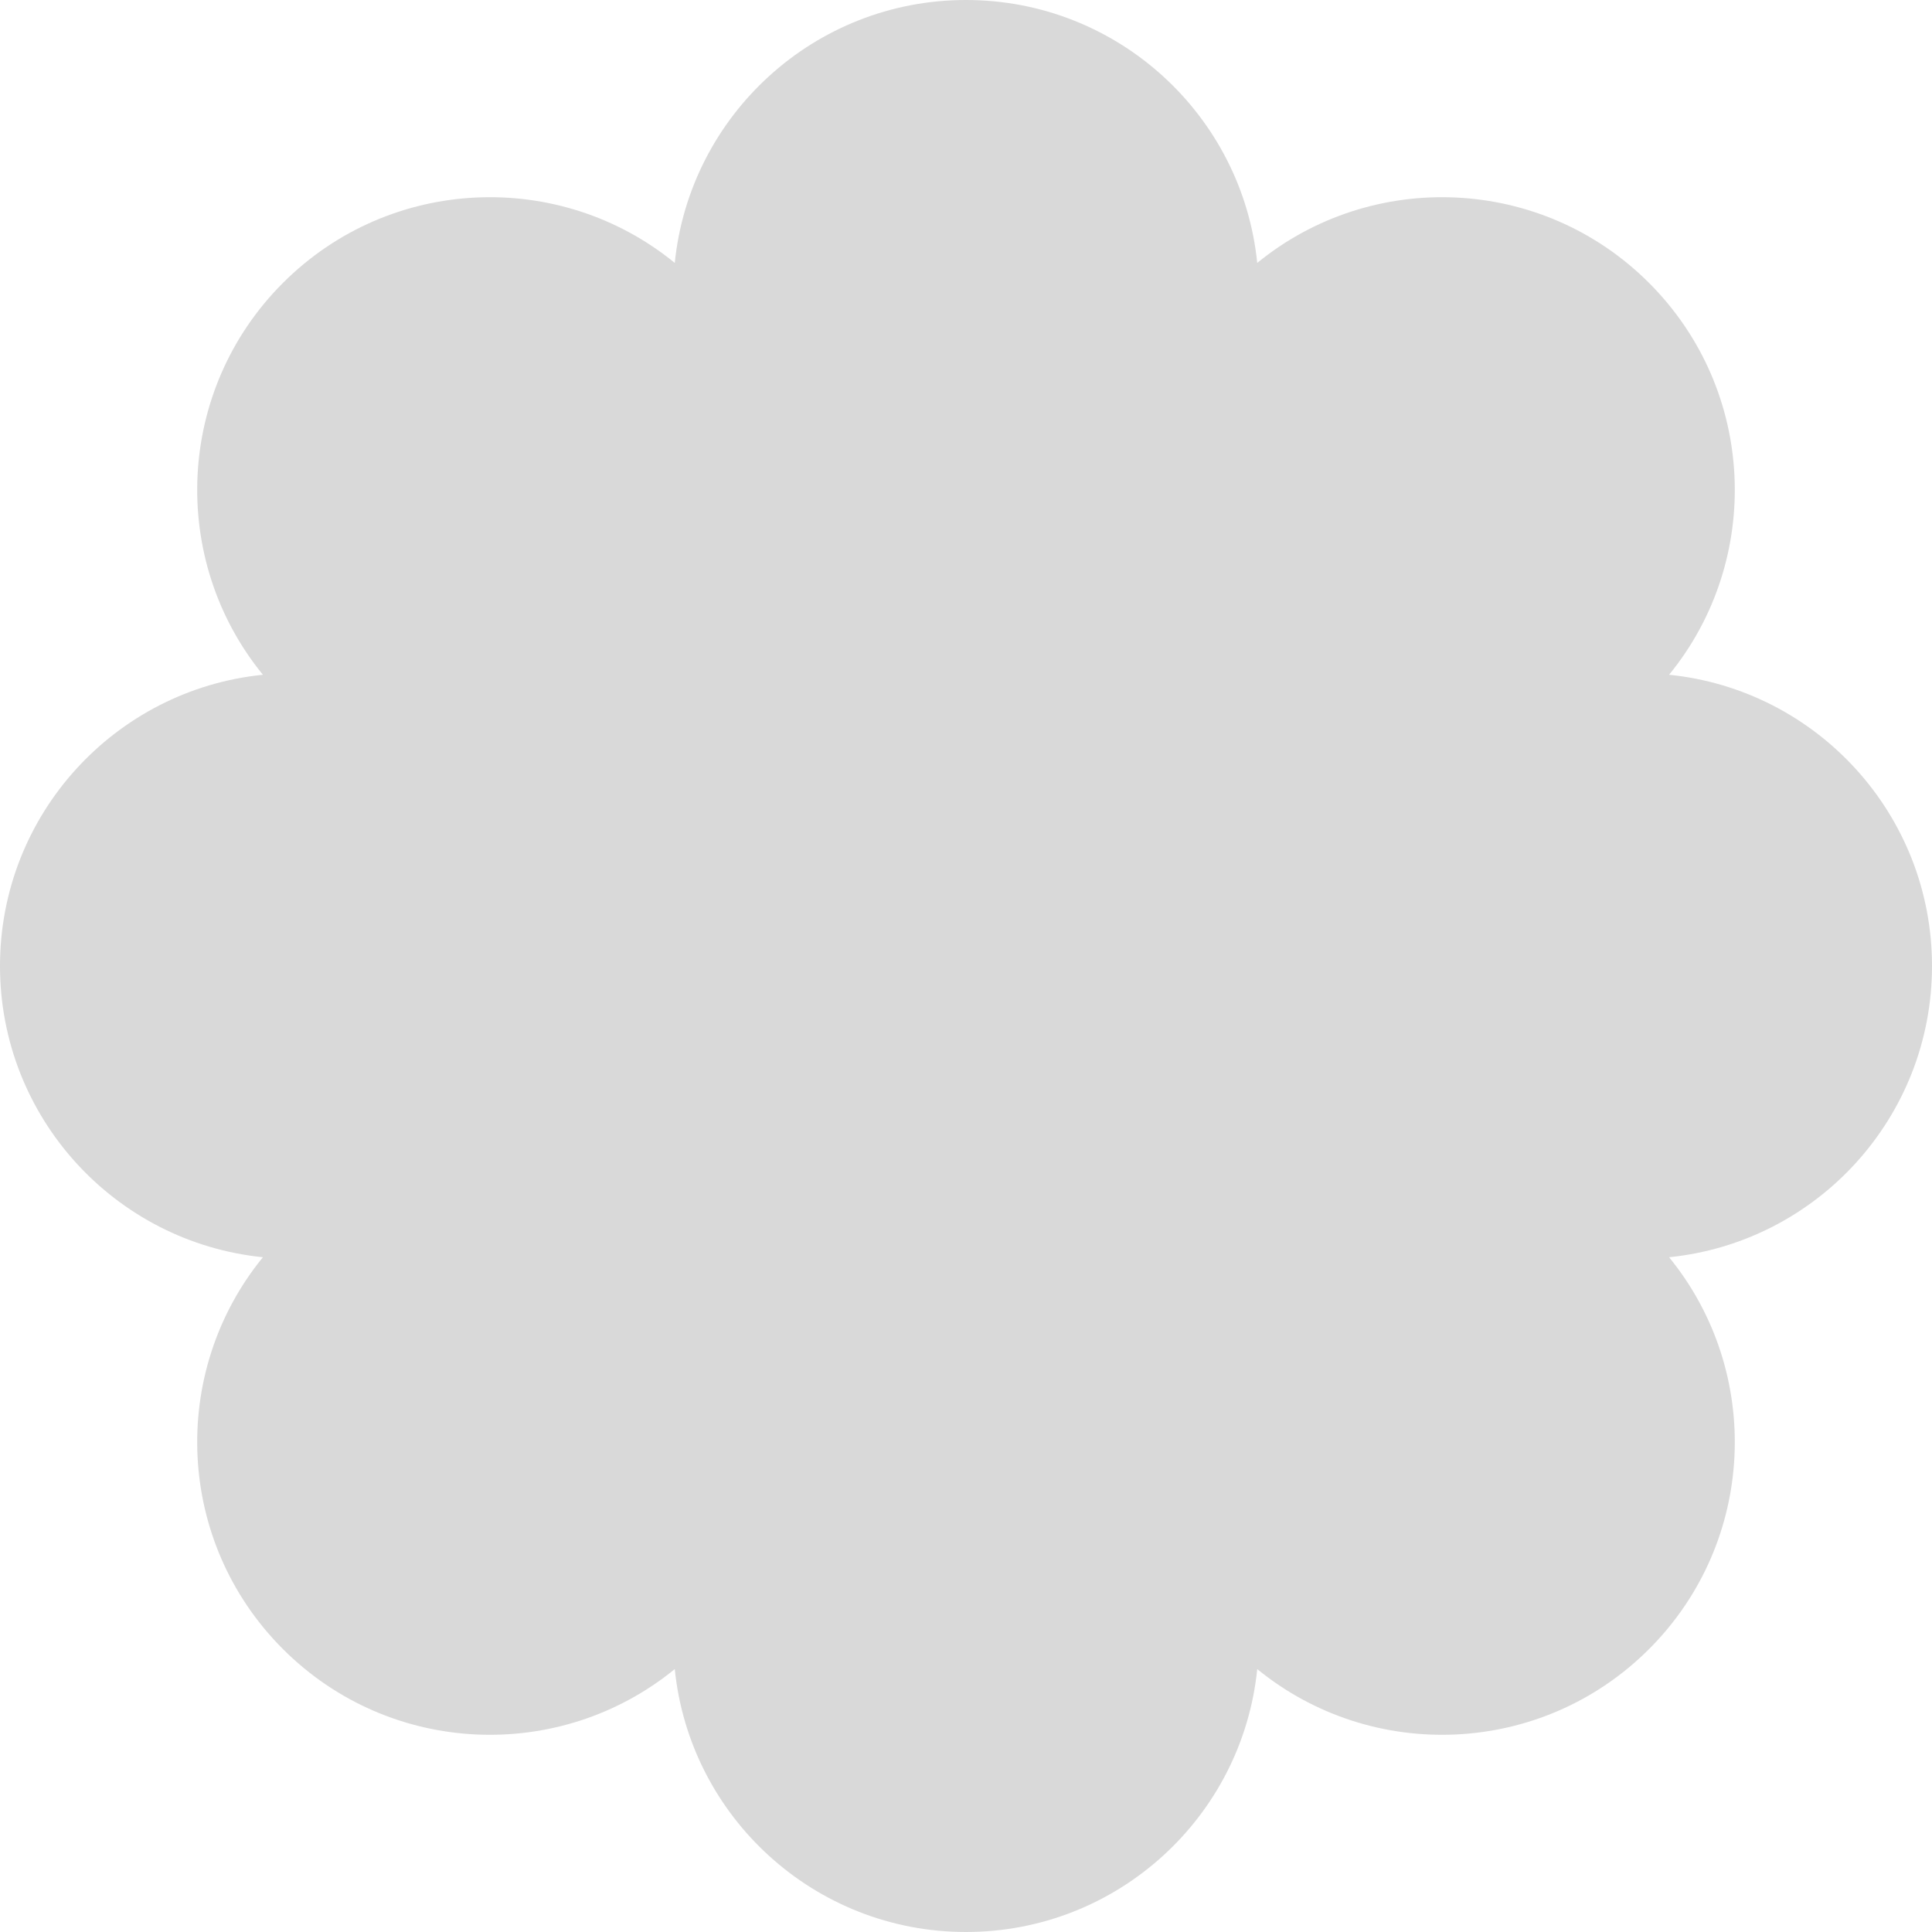 <?xml version="1.0" encoding="UTF-8"?> <svg xmlns="http://www.w3.org/2000/svg" width="120" height="120" viewBox="0 0 120 120" fill="none"> <path fill-rule="evenodd" clip-rule="evenodd" d="M60 120C50.584 120 42.839 112.842 41.911 103.67C34.77 109.499 24.232 109.085 17.573 102.426C10.915 95.768 10.501 85.23 16.33 78.089C7.158 77.161 -4.11605e-07 69.416 0 60C4.11606e-07 50.584 7.158 42.839 16.33 41.911C10.501 34.77 10.915 24.232 17.574 17.573C24.232 10.915 34.77 10.501 41.911 16.33C42.839 7.158 50.584 4.31042e-07 60 0C69.416 -4.3105e-07 77.161 7.158 78.089 16.33C85.23 10.501 95.768 10.915 102.426 17.574C109.085 24.232 109.499 34.77 103.67 41.911C112.842 42.839 120 50.584 120 60C120 69.416 112.842 77.161 103.67 78.089C109.499 85.23 109.085 95.768 102.426 102.426C95.768 109.085 85.23 109.499 78.089 103.67C77.161 112.842 69.416 120 60 120Z" fill="#D9D9D9"></path> </svg> 
